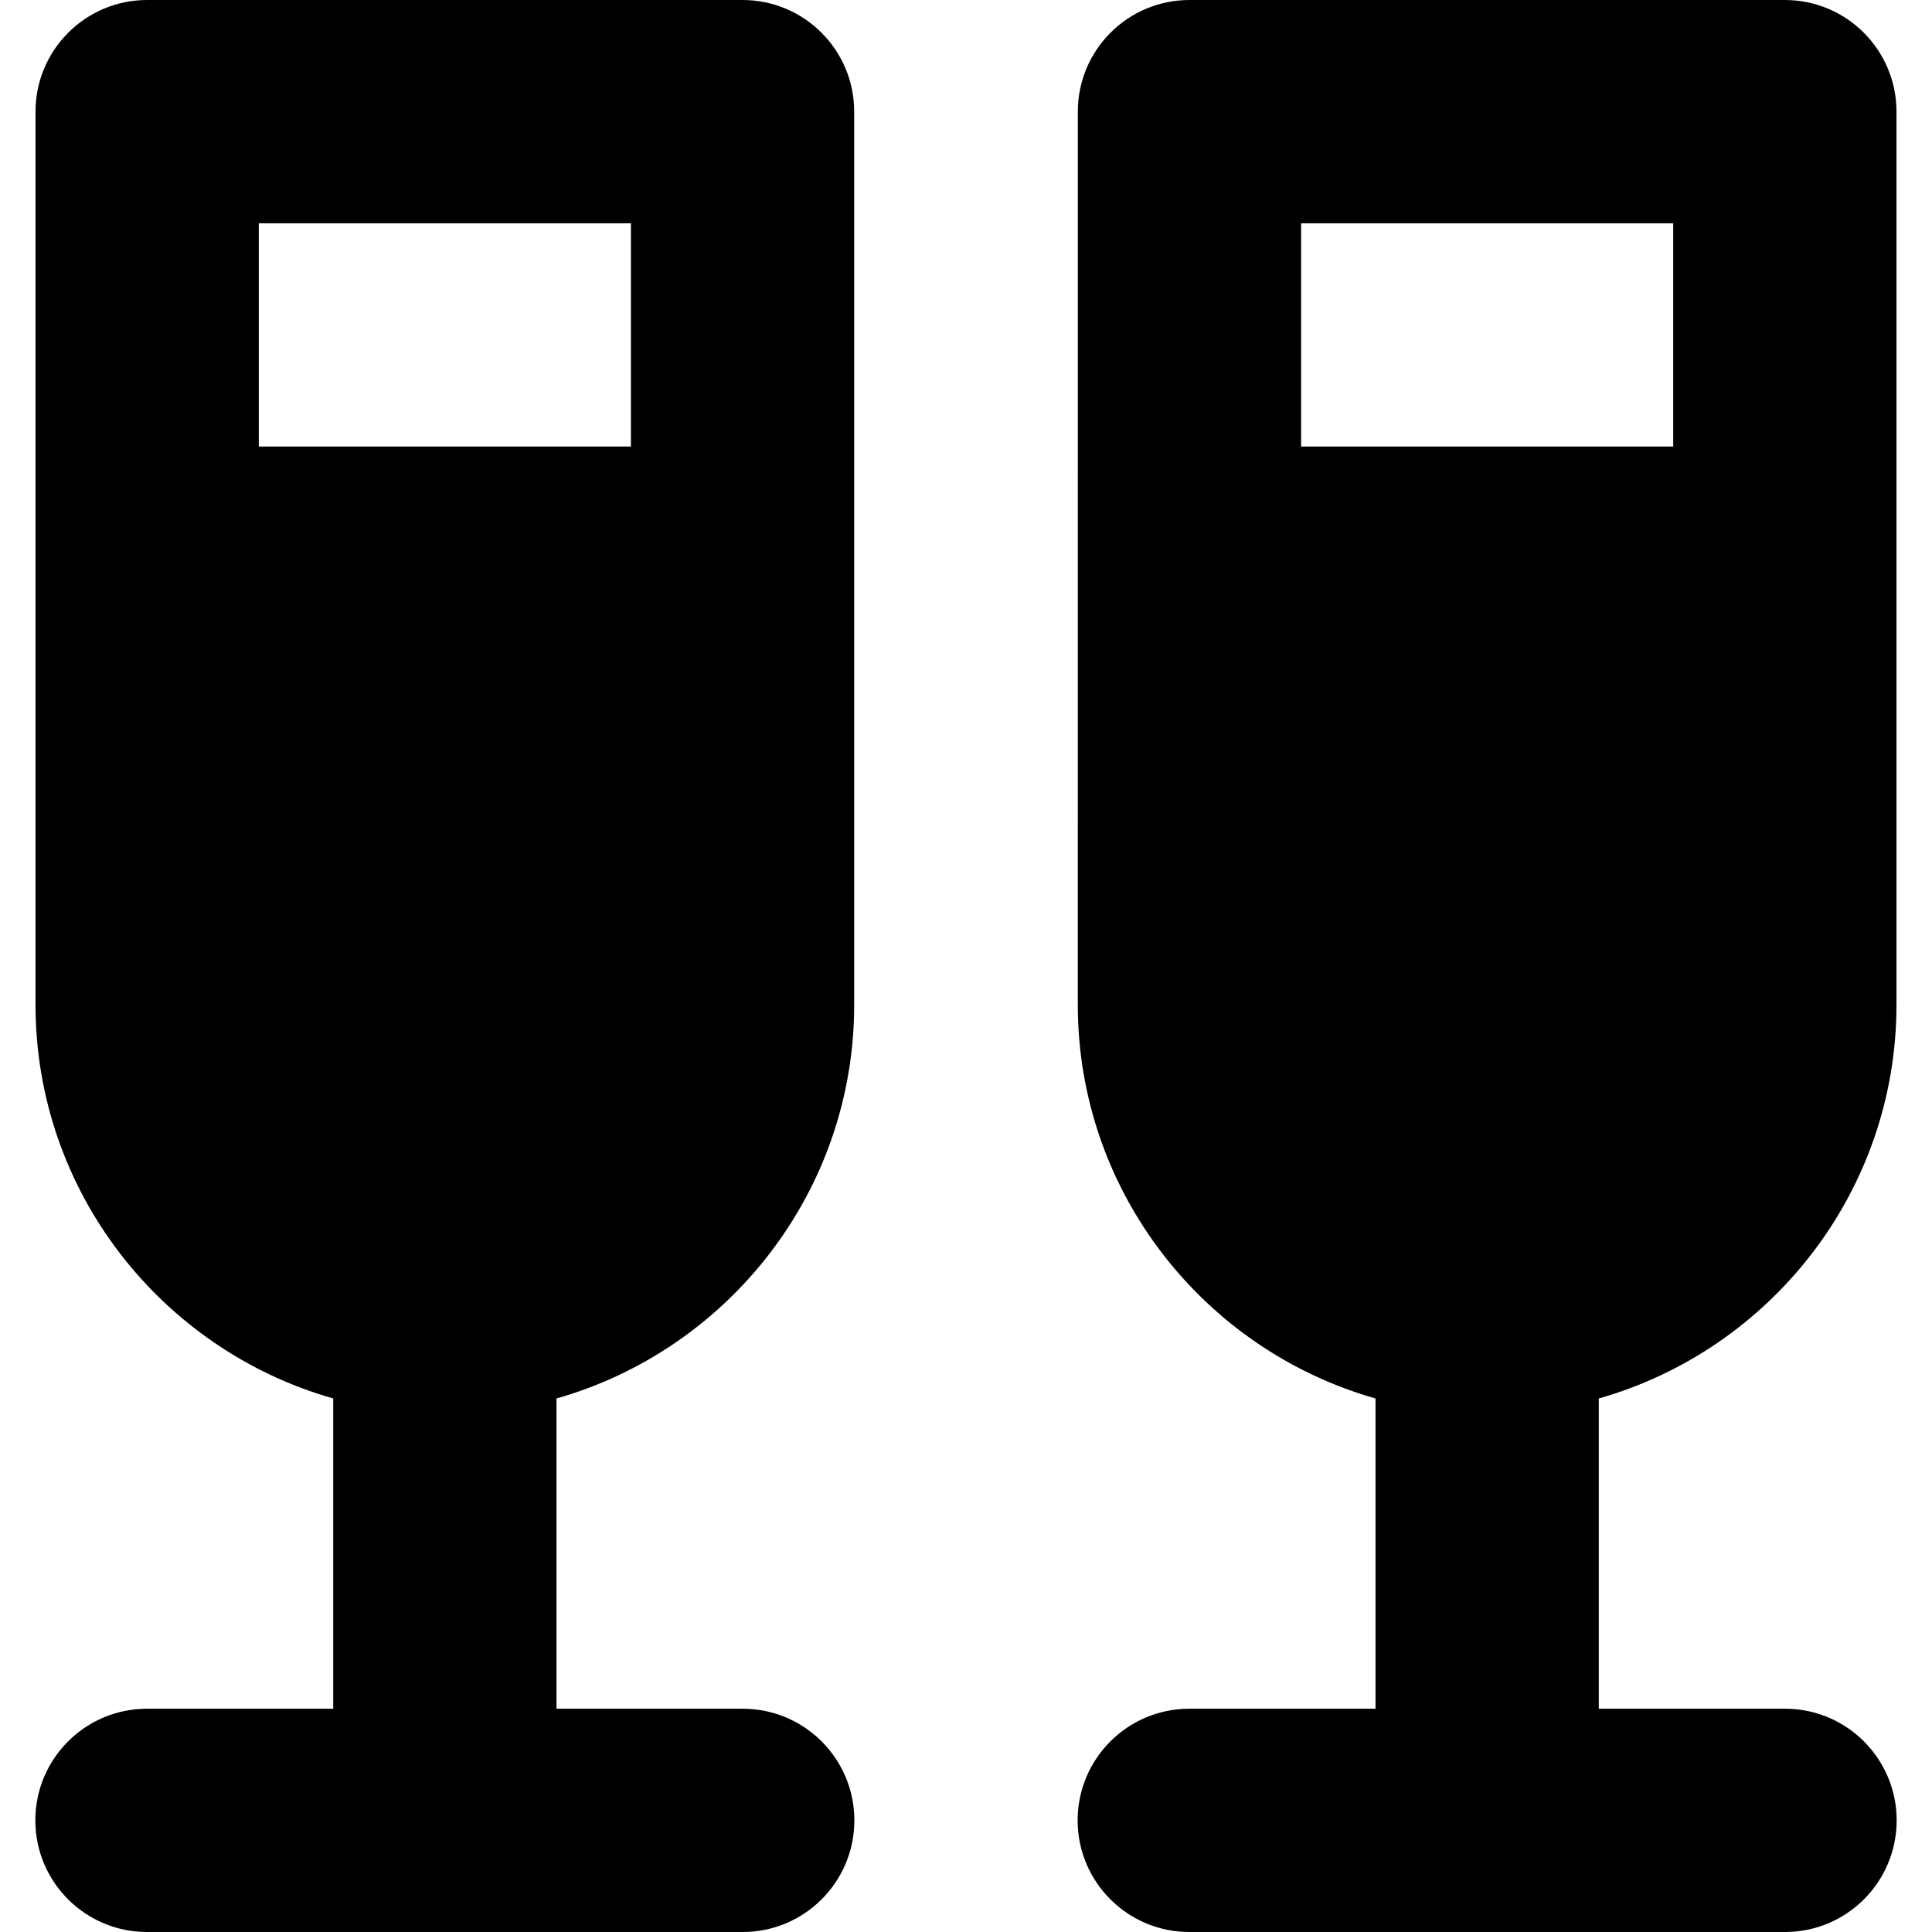 <?xml version="1.0" encoding="iso-8859-1"?>
<!-- Generator: Adobe Illustrator 19.0.0, SVG Export Plug-In . SVG Version: 6.00 Build 0)  -->
<svg version="1.1" id="Layer_1" xmlns="http://www.w3.org/2000/svg" xmlns:xlink="http://www.w3.org/1999/xlink" x="0px" y="0px"
	 viewBox="0 0 512 512" style="enable-background:new 0 0 512 512;" xml:space="preserve">
<g>
	<g>
		<path d="M196.829,452.83h-49.354v-82.223c45.476-12.913,78.893-54.784,78.893-104.342v-118.34V29.585
			C226.369,13.246,213.122,0,196.784,0H38.999C22.66,0,9.414,13.246,9.414,29.585l-0.002,236.68
			c0,49.559,33.417,91.43,78.893,104.342v82.223H38.952c-16.339,0-29.585,13.246-29.585,29.585S22.613,512,38.952,512h78.939h78.939
			c16.339,0,29.585-13.246,29.585-29.585S213.168,452.83,196.829,452.83z M68.584,118.34V59.17h98.615v59.17H68.584z"/>
	</g>
</g>
<g>
	<g>
		<path d="M473.048,452.83h-49.354v-82.223c45.476-12.913,78.893-54.784,78.893-104.342v-118.34V29.585
			C502.588,13.246,489.342,0,473.003,0H315.22c-16.339,0-29.585,13.246-29.585,29.585l-0.004,236.68
			c0,49.559,33.417,91.43,78.893,104.342v82.223h-49.354c-16.339,0-29.585,13.246-29.585,29.585S298.832,512,315.171,512h78.939
			h78.939c16.339,0,29.585-13.246,29.585-29.585S489.387,452.83,473.048,452.83z M344.805,118.34V59.17h98.613v59.17H344.805z"/>
	</g>
</g>
<g>
</g>
<g>
</g>
<g>
</g>
<g>
</g>
<g>
</g>
<g>
</g>
<g>
</g>
<g>
</g>
<g>
</g>
<g>
</g>
<g>
</g>
<g>
</g>
<g>
</g>
<g>
</g>
<g>
</g>
</svg>
